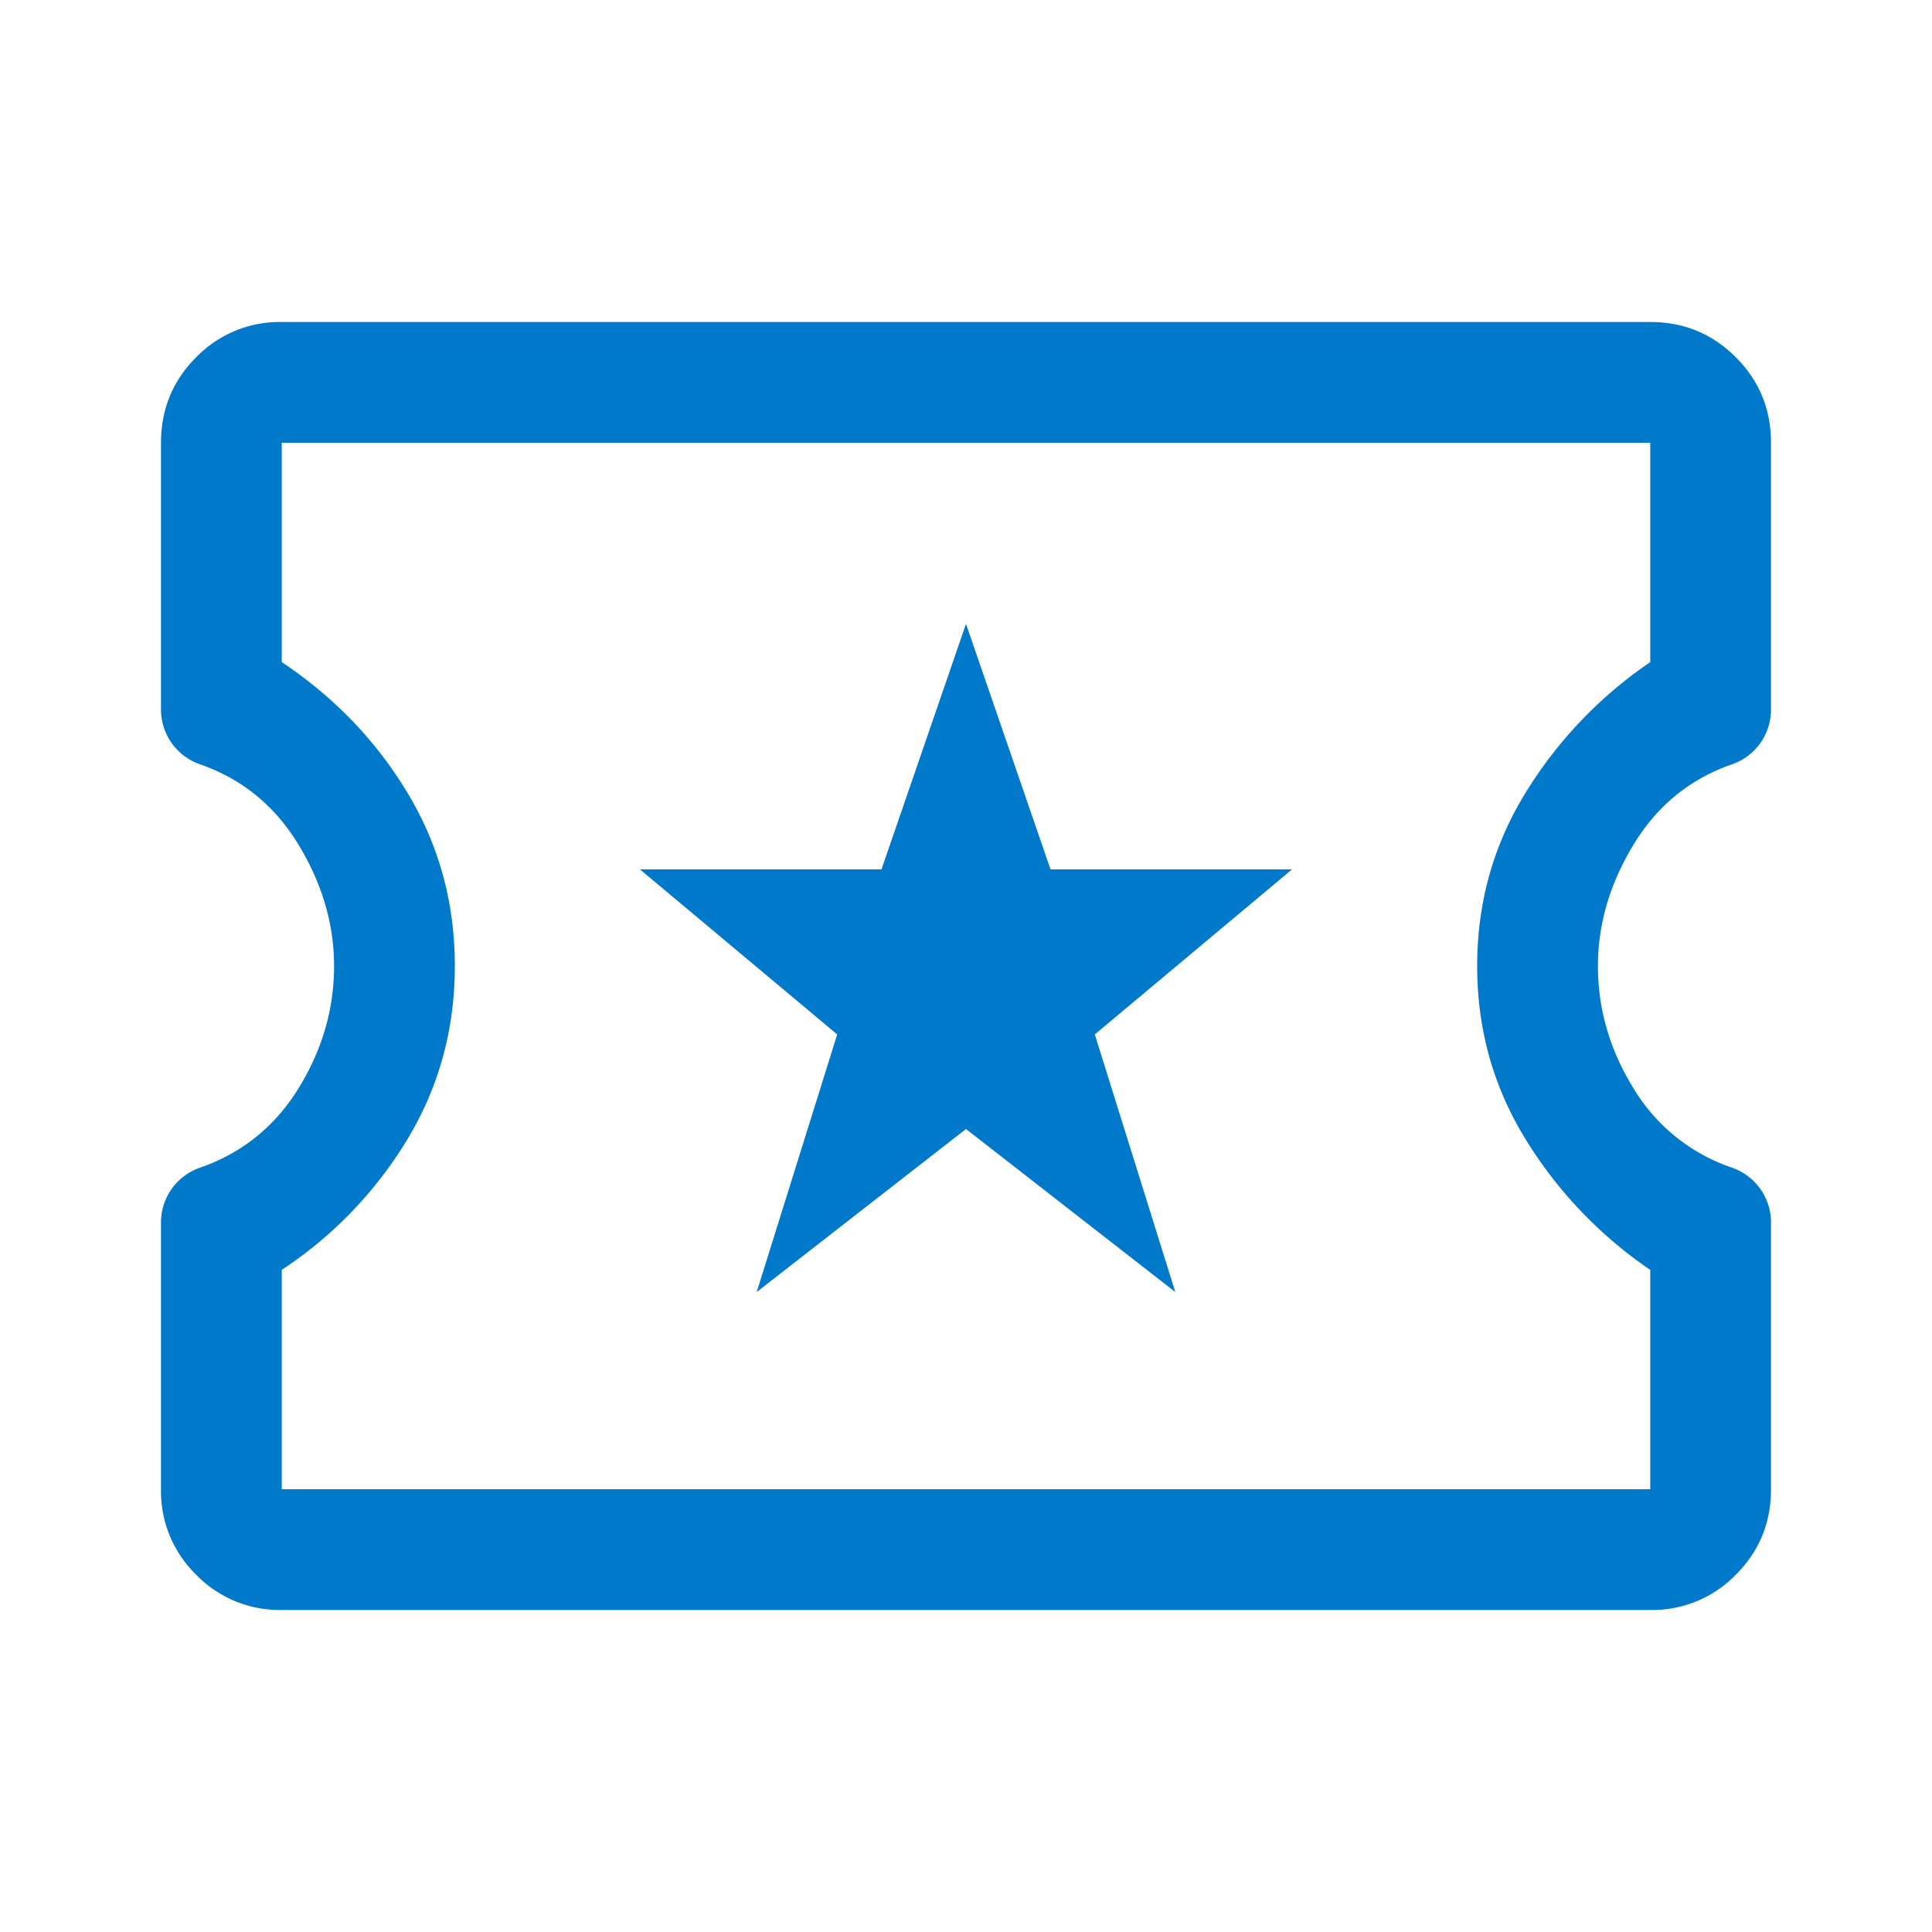 <svg xmlns="http://www.w3.org/2000/svg" width="48" height="48" fill="none"><mask id="a" width="48" height="48" x="0" y="0" maskUnits="userSpaceOnUse" style="mask-type:alpha"><path fill="#D9D9D9" d="M0 0h48v48H0z"/></mask><g mask="url(#a)"><path fill="#0079CA" d="m18.8 32.1 5.2-4.05 5.2 4.05-2-6.4 4.9-4.1h-6L24 15.5l-2.1 6.1h-6l4.9 4.1-2 6.4ZM7 40a2.893 2.893 0 0 1-2.125-.875A2.893 2.893 0 0 1 4 37v-6.6A1.44 1.44 0 0 1 5 29c1.033-.367 1.842-1.025 2.425-1.975.583-.95.875-1.958.875-3.025 0-1.033-.292-2.033-.875-3-.583-.967-1.392-1.633-2.425-2a1.442 1.442 0 0 1-1-1.4V11c0-.833.292-1.542.875-2.125A2.893 2.893 0 0 1 7 8h34c.833 0 1.542.292 2.125.875S44 10.167 44 11v6.6a1.44 1.44 0 0 1-1 1.4c-1.033.367-1.842 1.033-2.425 2-.583.967-.875 1.967-.875 3 0 1.067.292 2.075.875 3.025A4.565 4.565 0 0 0 43 29a1.442 1.442 0 0 1 1 1.4V37c0 .833-.292 1.542-.875 2.125A2.893 2.893 0 0 1 41 40H7Zm0-3h34v-5.45a10.68 10.68 0 0 1-3.1-3.25c-.8-1.3-1.2-2.733-1.2-4.3 0-1.567.4-3 1.2-4.3a10.68 10.68 0 0 1 3.1-3.25V11H7v5.45c1.3.867 2.342 1.95 3.125 3.25.783 1.3 1.175 2.733 1.175 4.3 0 1.567-.392 3-1.175 4.3A10.198 10.198 0 0 1 7 31.55V37Z"/></g></svg>